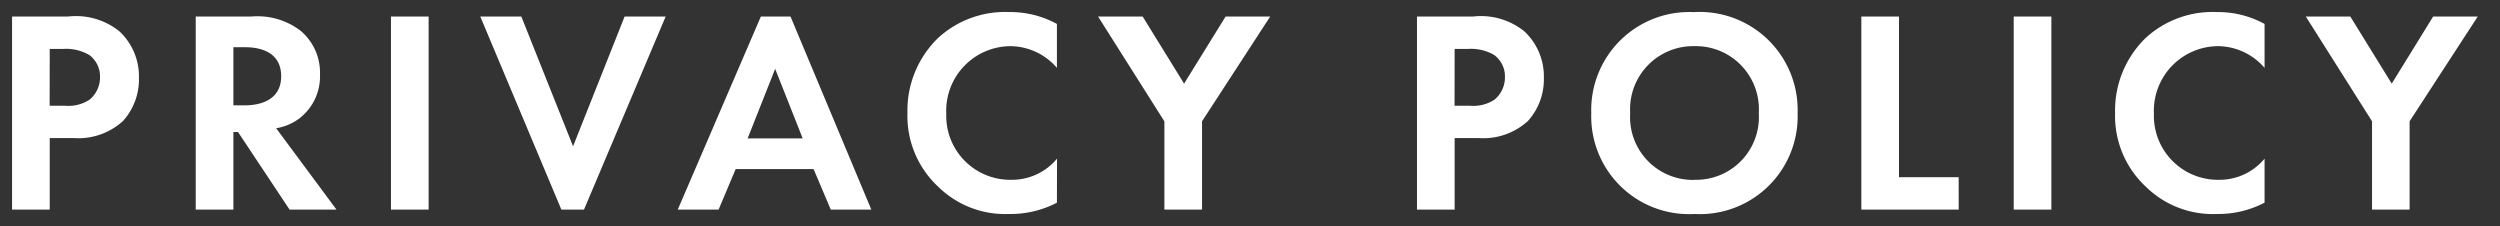 <svg xmlns="http://www.w3.org/2000/svg" width="103.565" height="9.364"><rect width="100%" height="100%" fill="#333333" stroke="none"/><path fill="#fff" stroke="rgba(0,0,0,0)" d="M.5.684v8h1.56V5.72h1.008a2.74 2.74 0 0 0 2.028-.708 2.57 2.57 0 0 0 .66-1.788 2.55 2.55 0 0 0-.816-1.932A2.87 2.87 0 0 0 2.828.684Zm1.56 1.344h.54a1.9 1.9 0 0 1 1.1.252 1.1 1.1 0 0 1 .444.912 1.2 1.2 0 0 1-.432.936 1.6 1.6 0 0 1-1.02.252h-.636ZM8.108.684v8h1.56V5.468h.192l2.136 3.216h1.944l-2.5-3.372a2.2 2.2 0 0 0 .88-.348 2.19 2.19 0 0 0 .936-1.88 2.27 2.27 0 0 0-.792-1.8 2.94 2.94 0 0 0-2.044-.6Zm1.56 1.272h.468c.288 0 1.512.012 1.512 1.2s-1.236 1.208-1.536 1.208h-.444ZM16.196.684v8h1.56v-8Zm3.7 0 3.36 8h.936l3.384-8h-1.7L23.74 6.06 21.596.684Zm14.52 8h1.68l-3.348-8H31.52l-3.444 8h1.692l.708-1.68h3.228Zm-3.444-2.952 1.14-2.88 1.14 2.88Zm12.816.84a2.42 2.42 0 0 1-1.872.876A2.65 2.65 0 0 1 39.2 4.712a2.677 2.677 0 0 1 2.652-2.8 2.57 2.57 0 0 1 1.932.9V.992A4 4 0 0 0 41.82.5a4.1 4.1 0 0 0-2.94 1.056 4.18 4.18 0 0 0-1.288 3.128 4 4 0 0 0 1.284 3.06 3.95 3.95 0 0 0 2.928 1.12 4.14 4.14 0 0 0 1.98-.468Zm4.448 2.112h1.56v-3.66L52.62.684h-1.848l-1.72 2.78-1.716-2.78h-1.848l2.748 4.344Zm10.464-8v8h1.56V5.72h1.008a2.74 2.74 0 0 0 2.028-.708 2.57 2.57 0 0 0 .66-1.788 2.55 2.55 0 0 0-.816-1.932 2.87 2.87 0 0 0-2.112-.608Zm1.56 1.344h.54a1.9 1.9 0 0 1 1.1.252 1.1 1.1 0 0 1 .444.912 1.2 1.2 0 0 1-.432.936 1.6 1.6 0 0 1-1.02.252h-.636ZM70.196.504a4.06 4.06 0 0 0-4.276 4.18 4.05 4.05 0 0 0 4.276 4.18 4.05 4.05 0 0 0 4.272-4.18A4.06 4.06 0 0 0 70.196.5Zm0 6.948a2.6 2.6 0 0 1-2.664-2.768 2.613 2.613 0 0 1 2.664-2.772 2.613 2.613 0 0 1 2.664 2.772 2.6 2.6 0 0 1-2.664 2.764ZM77.108.684v8h4.032V7.34h-2.472V.684Zm6.312 0v8h1.56v-8Zm10.392 5.888a2.42 2.42 0 0 1-1.872.876 2.65 2.65 0 0 1-2.712-2.736 2.677 2.677 0 0 1 2.652-2.8 2.57 2.57 0 0 1 1.932.9V.992A4 4 0 0 0 91.844.5a4.1 4.1 0 0 0-2.94 1.056 4.18 4.18 0 0 0-1.284 3.128 4 4 0 0 0 1.284 3.06 3.95 3.95 0 0 0 2.928 1.12 4.14 4.14 0 0 0 1.98-.468Zm4.452 2.112h1.556v-3.66l2.824-4.34h-1.848l-1.716 2.78-1.716-2.78H95.52l2.744 4.34Z" data-name="パス 491"/></svg>